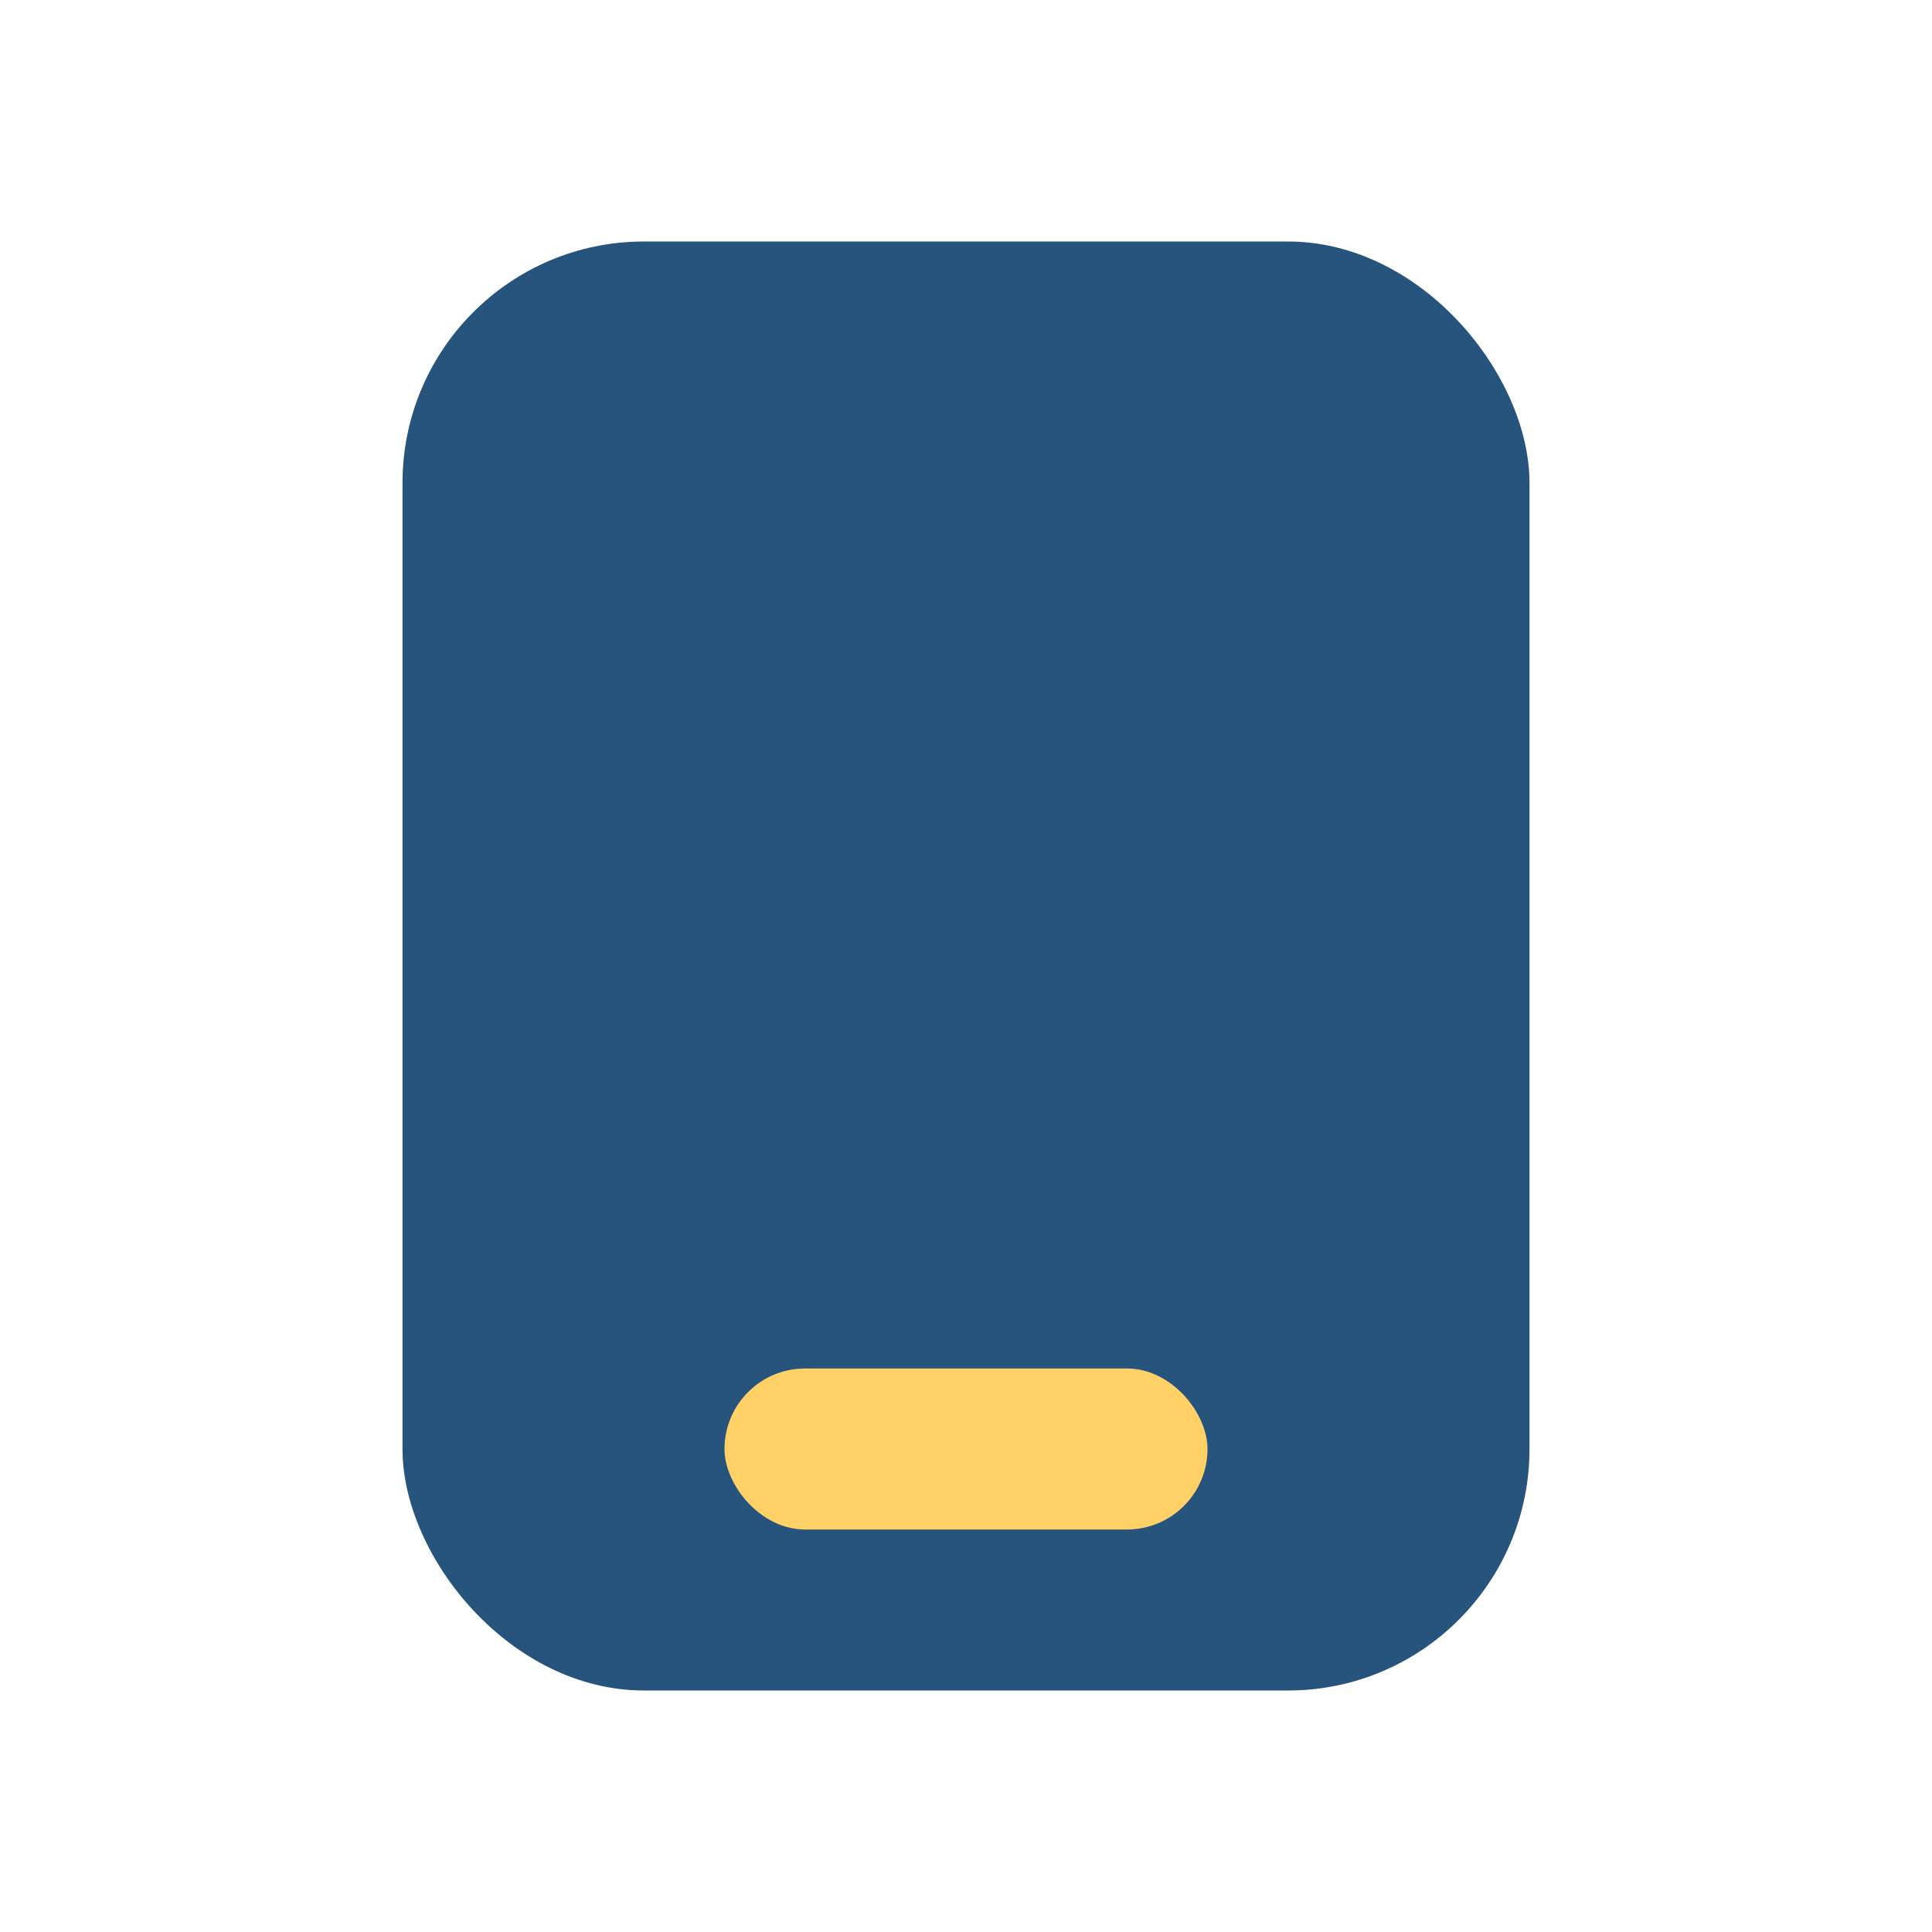 <?xml version="1.0" encoding="UTF-8"?>
<svg xmlns="http://www.w3.org/2000/svg" width="24" height="24" viewBox="0 0 24 24"><rect x="5" y="3" width="14" height="18" rx="3" fill="#26547C"/><rect x="9" y="17" width="6" height="2" rx="1" fill="#FFD166"/></svg>